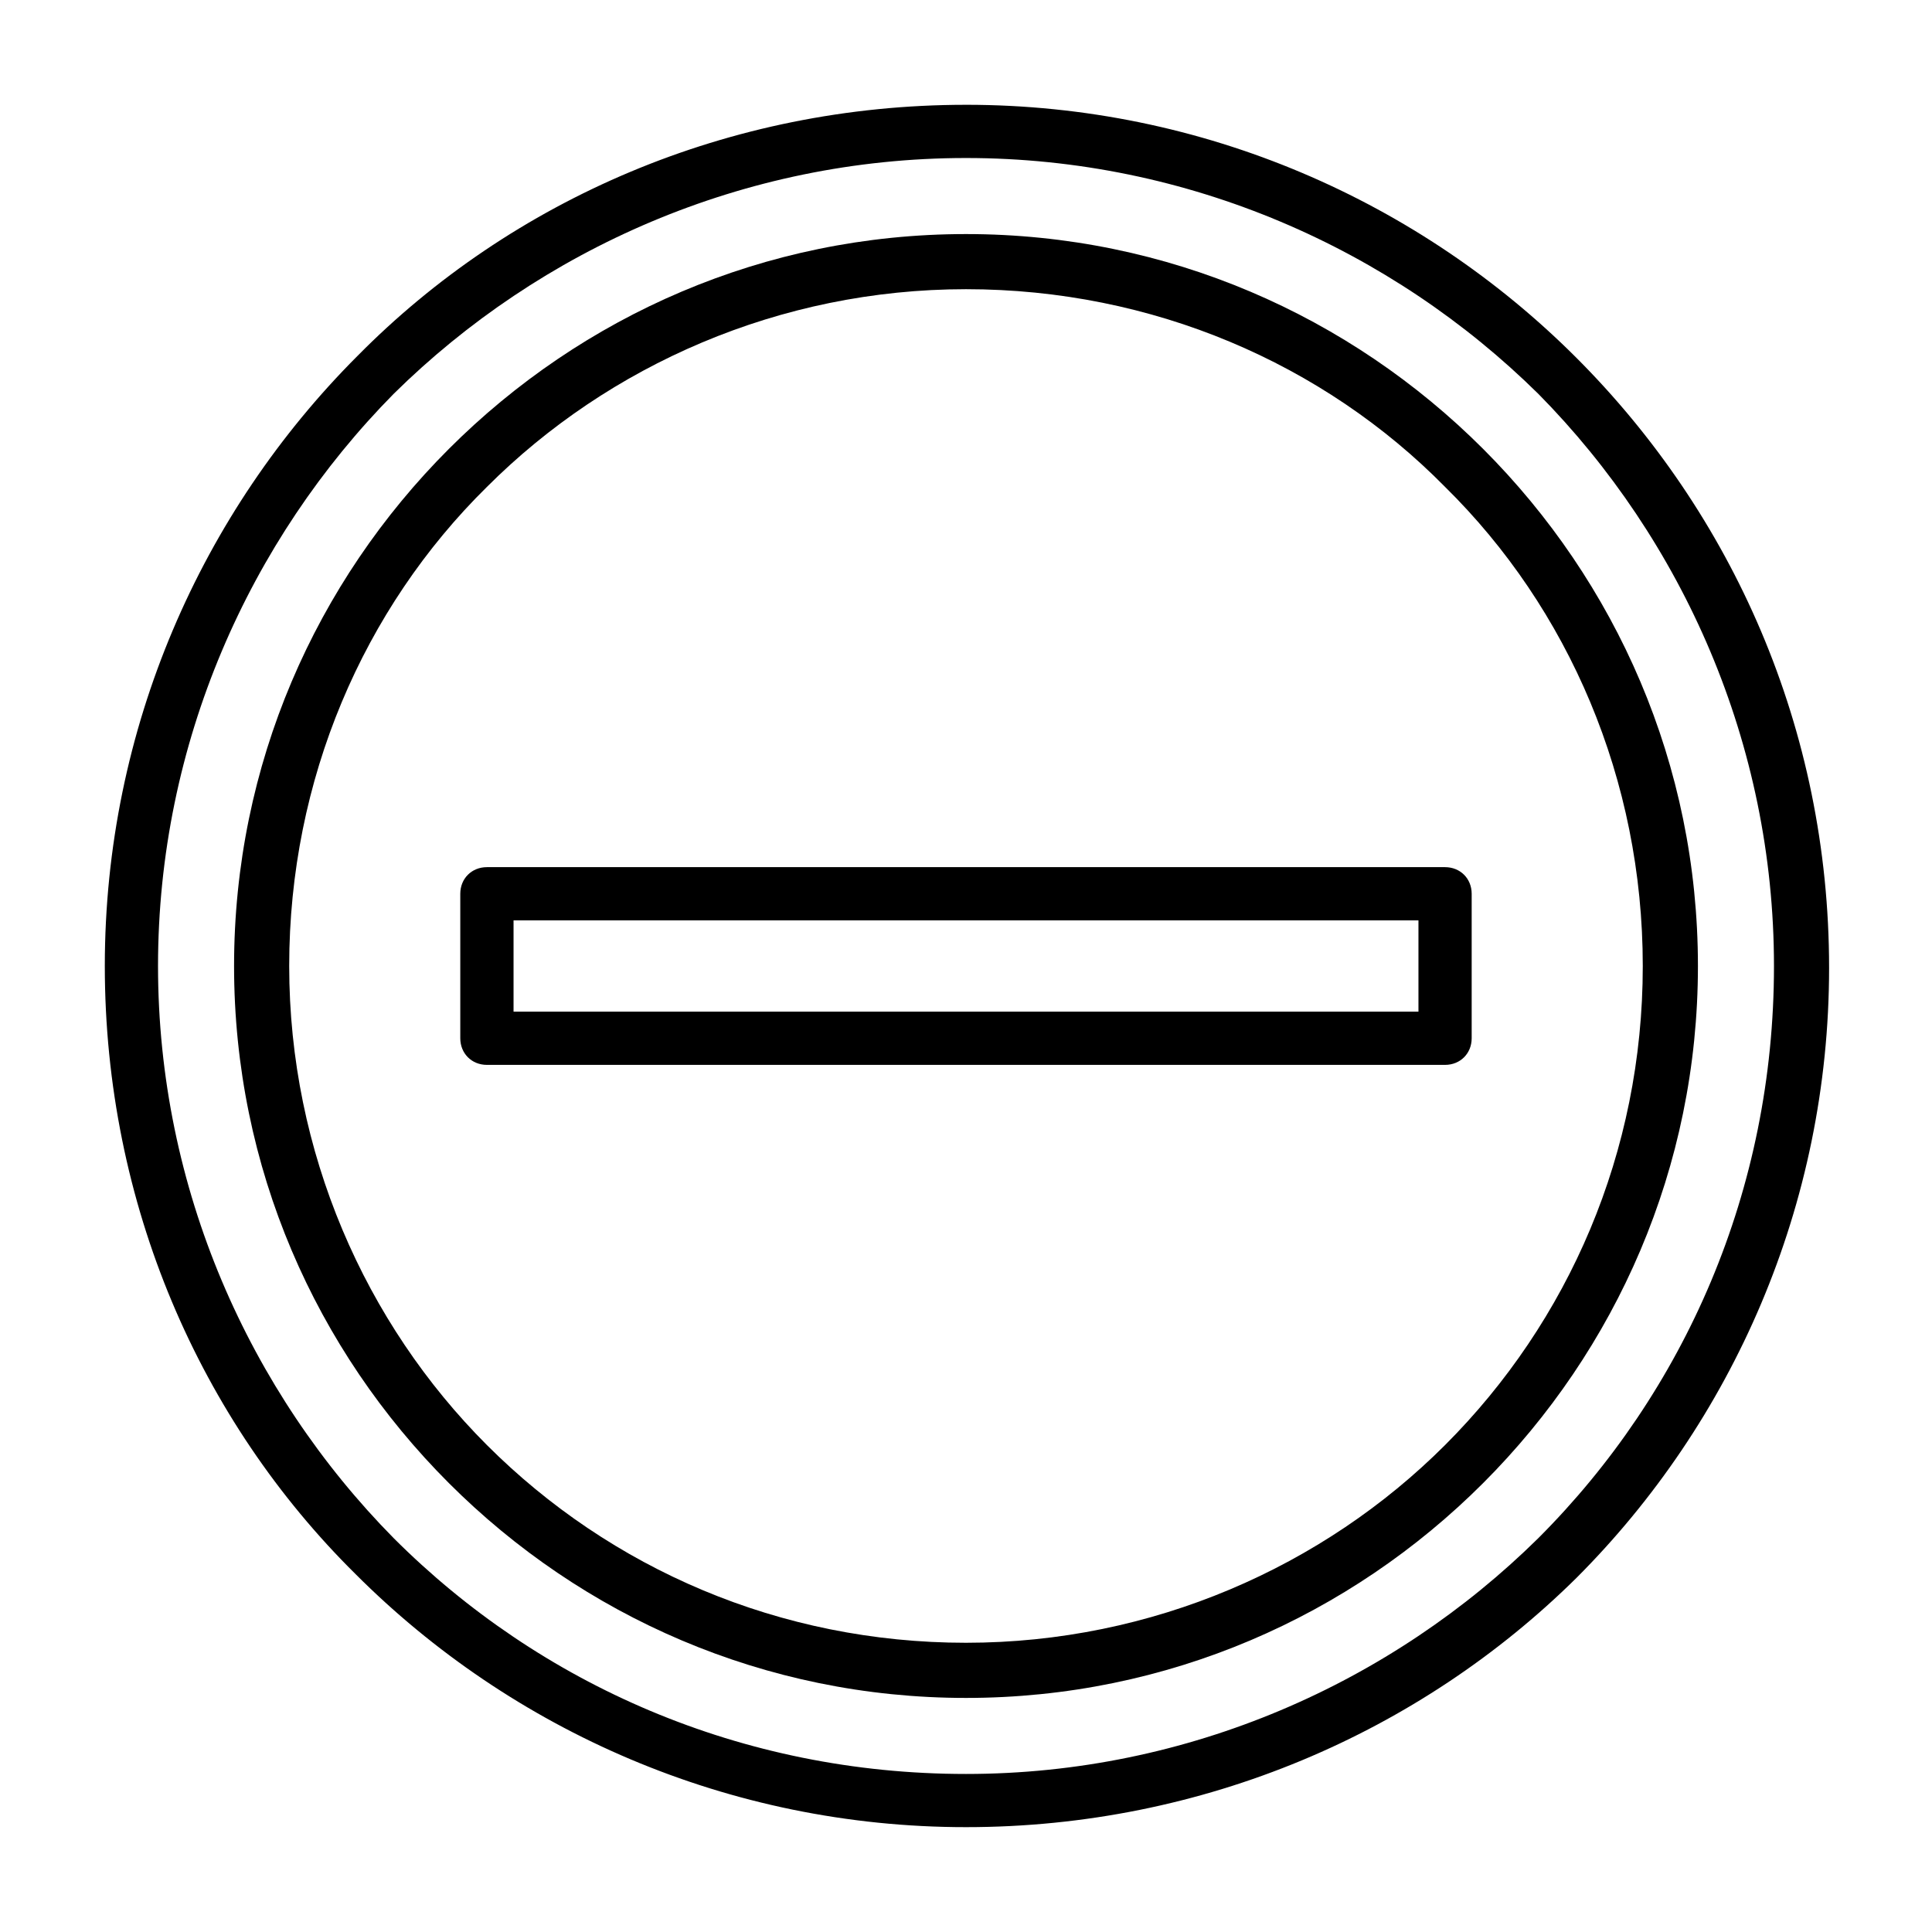 <?xml version="1.0" encoding="UTF-8"?>
<!-- Uploaded to: SVG Repo, www.svgrepo.com, Generator: SVG Repo Mixer Tools -->
<svg fill="#000000" width="800px" height="800px" version="1.1" viewBox="144 144 512 512" xmlns="http://www.w3.org/2000/svg">
 <g fill-rule="evenodd">
  <path d="m400 171.77c62.977 0 120.41 25.695 161.72 67.008s67.008 98.242 67.008 161.72c0 62.977-25.695 120.41-67.008 161.72-41.312 40.809-98.746 65.996-161.72 65.996s-120.41-25.695-161.72-67.008c-41.312-40.805-66.504-98.238-66.504-161.21s25.695-120.41 67.008-161.72c40.809-41.312 98.242-66.504 161.22-66.504zm151.64 76.578c-38.793-38.289-92.699-62.473-151.64-62.473s-112.85 24.184-151.65 62.473c-38.289 38.793-62.473 92.703-62.473 151.65s24.184 112.85 62.473 151.65c38.793 38.793 92.195 62.473 151.65 62.473 58.945 0 112.85-24.184 151.65-62.473 38.793-38.793 62.473-92.195 62.473-151.65-0.004-58.945-24.188-112.86-62.477-151.65z"/>
  <path d="m400 206.03c53.402 0 101.77 21.664 137.04 56.93 35.266 35.266 56.93 83.633 56.93 137.04s-21.664 101.77-56.93 137.04-83.633 56.93-137.04 56.93-101.77-21.664-137.04-56.93-56.93-83.633-56.93-137.04 21.664-101.77 56.93-137.04c35.266-35.266 83.629-56.93 137.04-56.93zm126.96 67.008c-32.242-32.75-77.586-52.398-126.96-52.398-49.375 0-94.715 20.152-126.96 52.395-32.75 32.246-52.398 77.59-52.398 126.96s20.152 94.715 52.395 126.96c32.746 32.746 77.586 52.395 126.96 52.395s94.715-20.152 126.96-52.395c32.746-32.746 52.395-77.586 52.395-126.96 0.004-49.375-19.645-94.719-52.395-126.96z"/>
  <path d="m534.01 380.86v38.289c0 4.031-3.023 7.055-7.055 7.055h-253.92c-4.031 0-7.055-3.023-7.055-7.055v-38.289c0-4.031 3.023-7.055 7.055-7.055h253.92c4.031 0 7.055 3.023 7.055 7.055zm-14.105 31.234v-24.184h-239.81v24.184h239.81z"/>
 </g>
</svg>